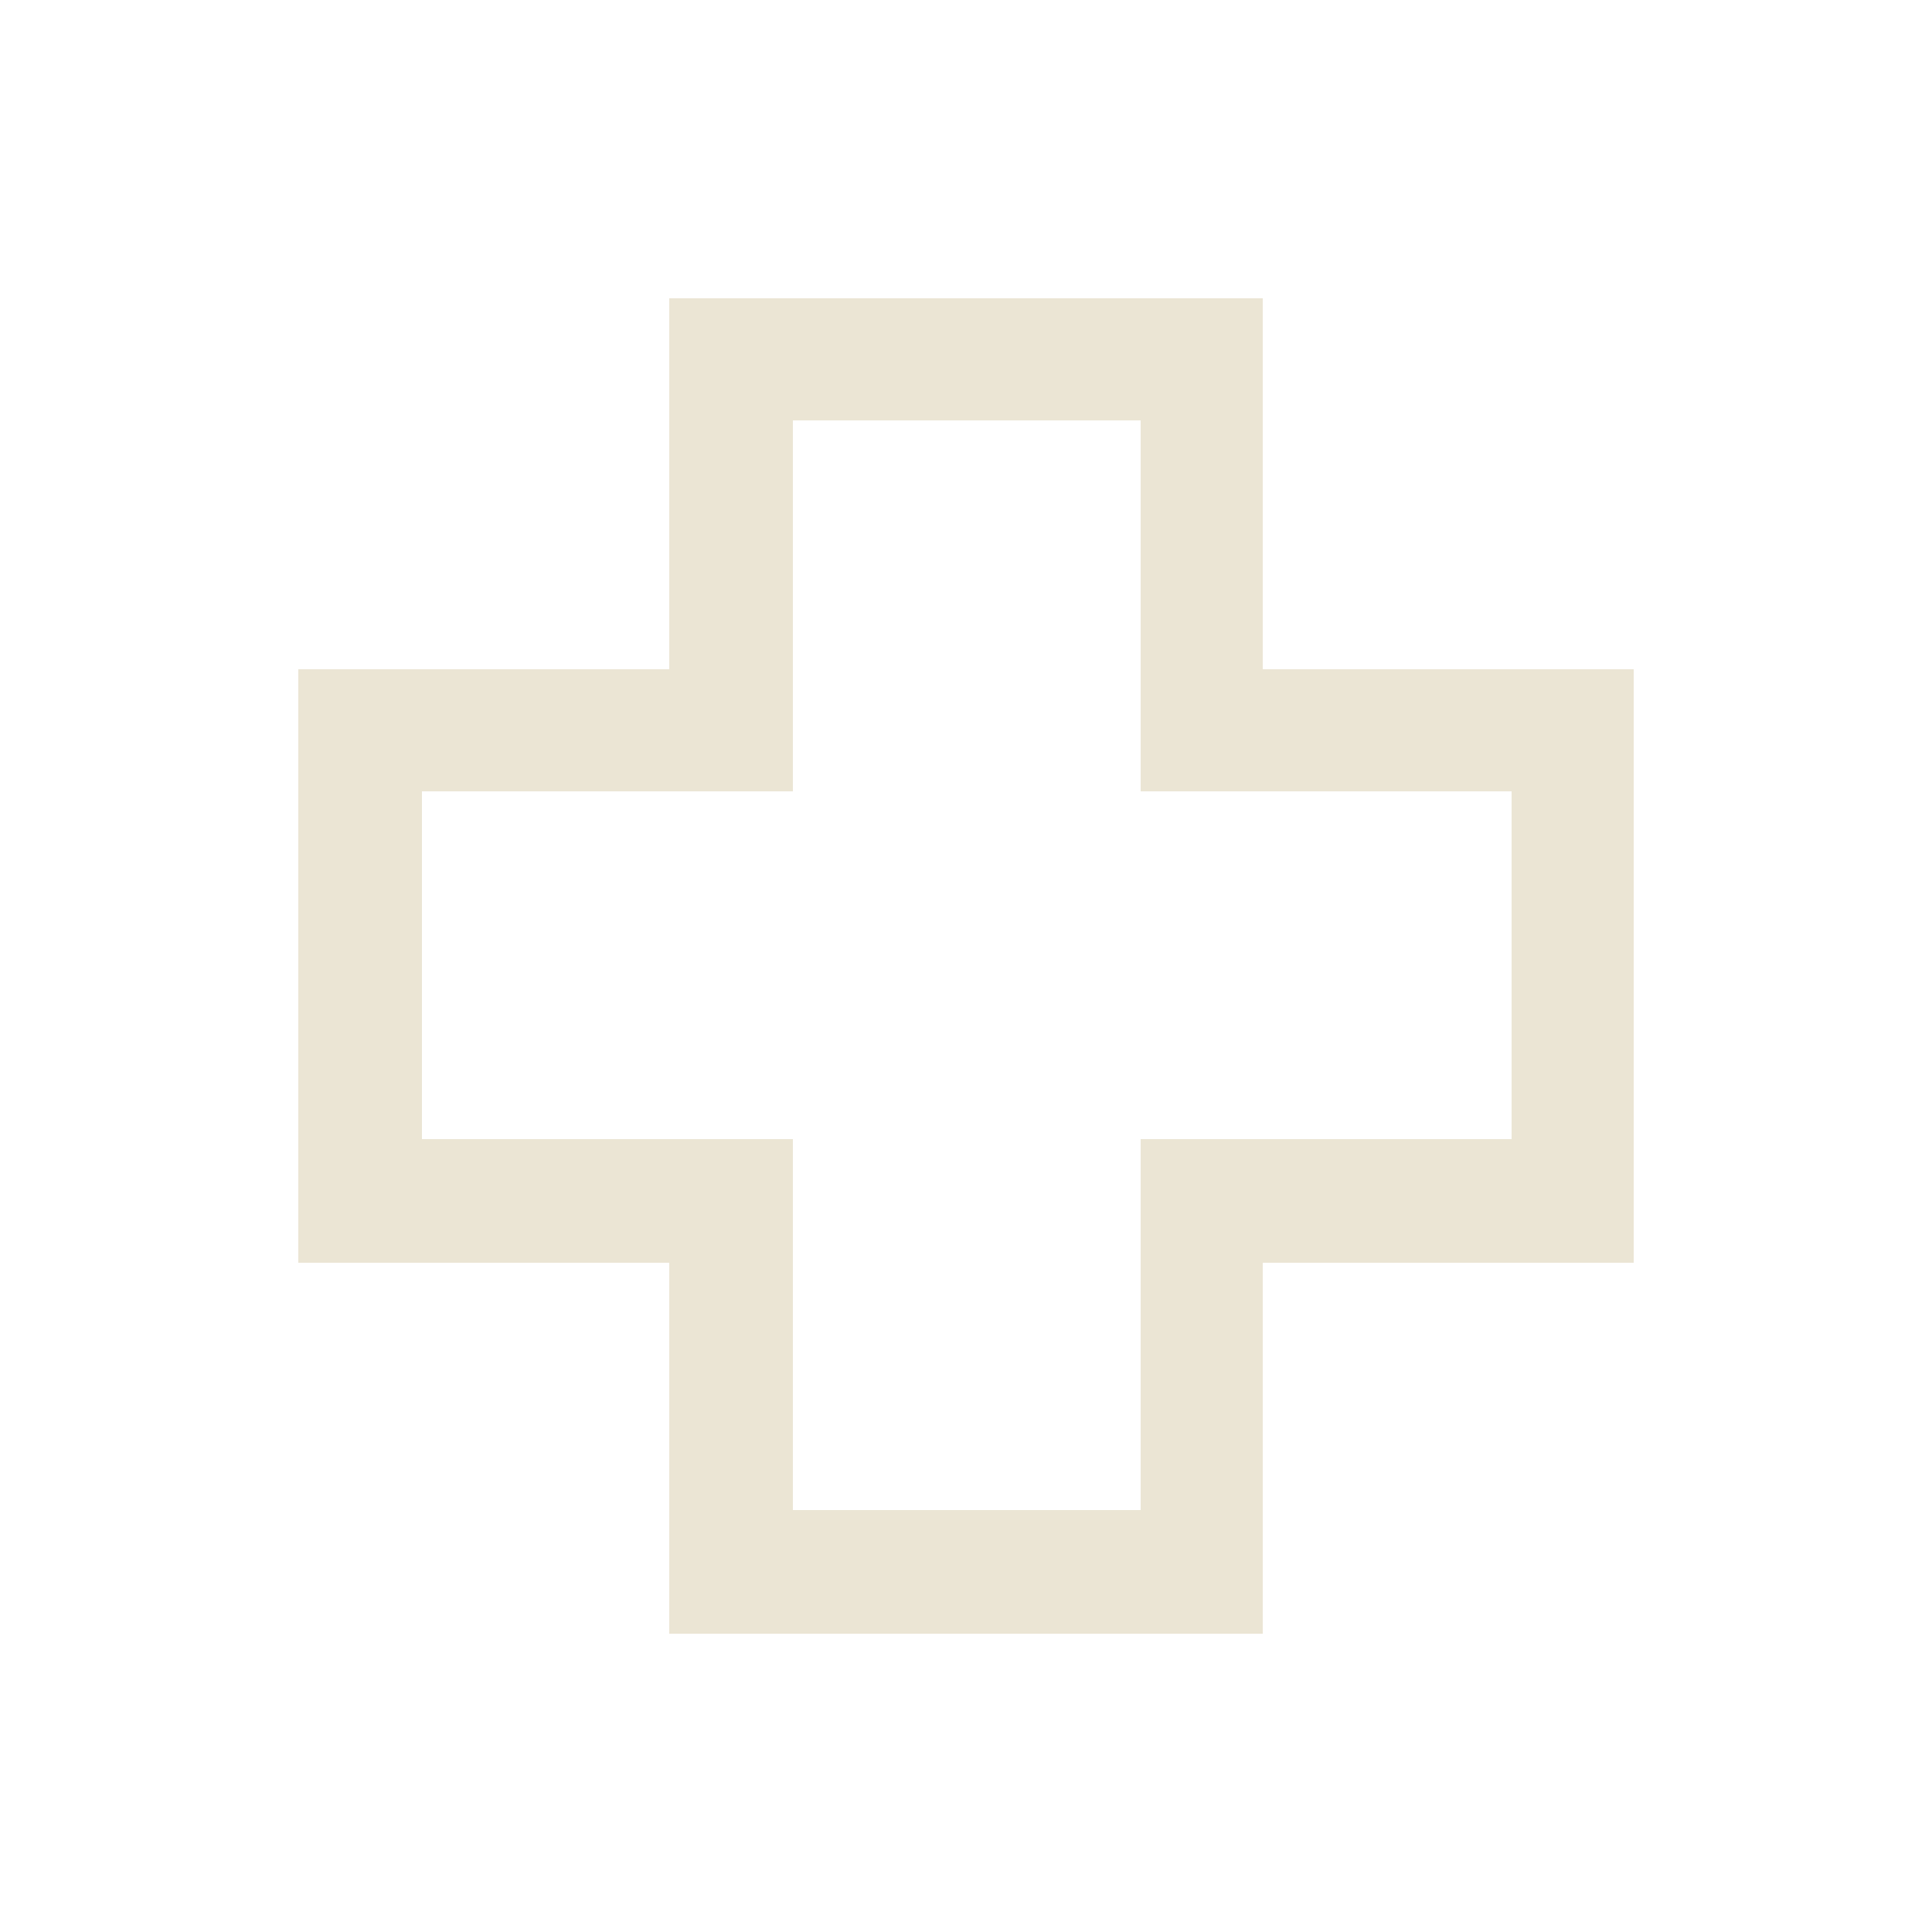 <svg id="Layer_1" data-name="Layer 1" xmlns="http://www.w3.org/2000/svg" viewBox="0 0 50 50"><defs><style>.cls-1{fill:#fff;}.cls-2{fill:#ebe5d4;}</style></defs><rect class="cls-1" width="50" height="50"/><g id="Production"><path class="cls-2" d="M32.68,42.28v-9.6h9.6V17.32h-9.6V7.72H17.32v9.6H7.72V32.68h9.6v9.6ZM10.92,29.48v-9h9.6v-9.6h9v9.6h9.6v9h-9.6v9.6h-9v-9.6Z"/></g></svg>
